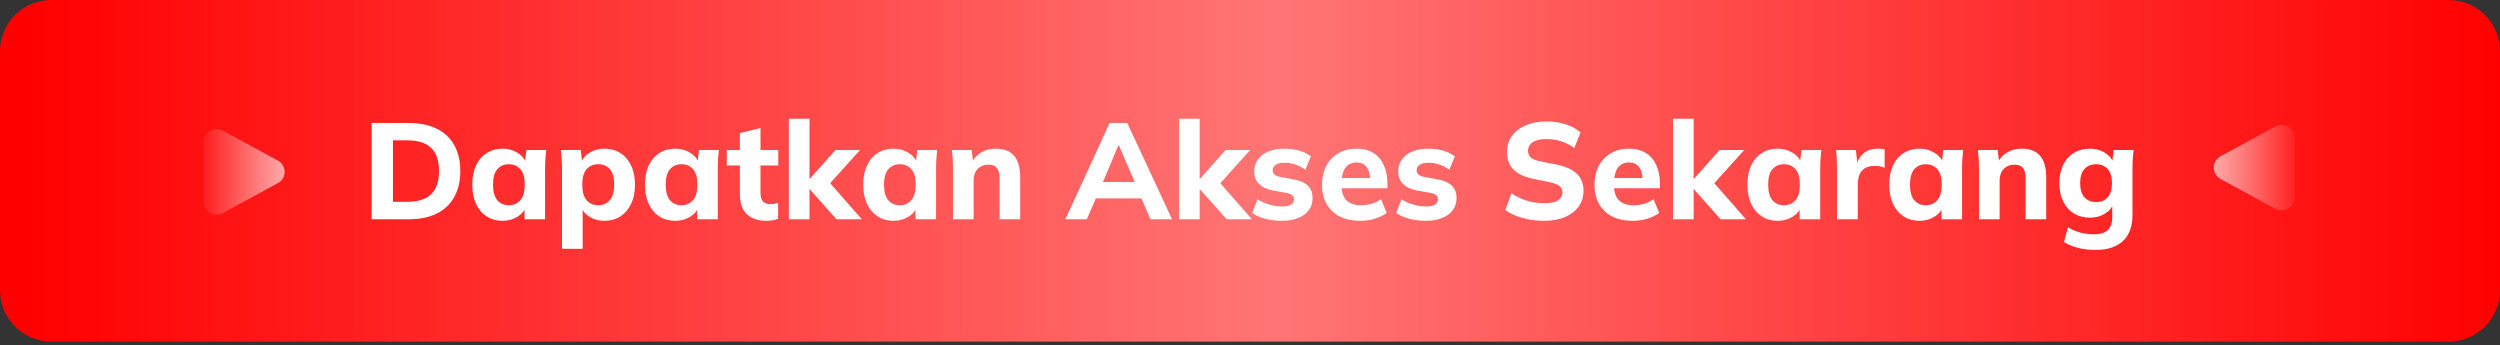 <?xml version="1.0" encoding="utf-8"?>
<svg xmlns="http://www.w3.org/2000/svg" width="456" height="63" viewBox="0 0 456 63" fill="none">
<rect x="0" y="0" width="456" height="63" fill="#333333" stroke="none"/>
<path d="M0 9.346C0 4.184 4.184 0 9.346 0H446.654C451.816 0 456 4.184 456 9.346V52.962C456 58.123 451.816 62.308 446.654 62.308H9.346C4.184 62.308 0 58.123 0 52.962V9.346Z" fill="url(#paint0_linear_49_552)"/>
<path d="M50.676 29.284C51.05 29.483 51.363 29.78 51.581 30.143C51.8 30.506 51.915 30.922 51.915 31.345C51.915 31.769 51.8 32.185 51.581 32.548C51.363 32.911 51.05 33.208 50.676 33.407L40.697 38.833C39.091 39.707 37.117 38.57 37.117 36.772V25.919C37.117 24.12 39.091 22.984 40.697 23.857L50.676 29.284Z" fill="url(#paint1_linear_49_552)" fill-opacity="0.63"/>
<path d="M67.785 40V22.429H74.49C76.534 22.429 78.261 22.778 79.674 23.476C81.086 24.174 82.15 25.179 82.864 26.492C83.595 27.788 83.96 29.358 83.96 31.202C83.96 33.03 83.595 34.6 82.864 35.913C82.15 37.225 81.086 38.239 79.674 38.953C78.261 39.651 76.534 40 74.49 40H67.785ZM71.674 36.81H74.266C76.226 36.81 77.68 36.353 78.627 35.439C79.591 34.509 80.073 33.096 80.073 31.202C80.073 29.291 79.591 27.879 78.627 26.965C77.68 26.051 76.226 25.595 74.266 25.595H71.674V36.81ZM91.674 40.274C90.577 40.274 89.614 40.008 88.783 39.477C87.952 38.945 87.304 38.189 86.839 37.209C86.374 36.228 86.141 35.049 86.141 33.669C86.141 32.307 86.374 31.136 86.839 30.155C87.304 29.175 87.952 28.427 88.783 27.912C89.614 27.381 90.577 27.115 91.674 27.115C92.687 27.115 93.593 27.364 94.391 27.863C95.205 28.344 95.736 29.001 95.986 29.831H95.711L96.01 27.364H99.624C99.575 27.912 99.525 28.469 99.475 29.034C99.442 29.582 99.425 30.122 99.425 30.654V40H95.686L95.662 37.632H95.961C95.695 38.43 95.163 39.069 94.365 39.551C93.568 40.033 92.671 40.274 91.674 40.274ZM92.82 37.433C93.684 37.433 94.382 37.126 94.914 36.511C95.445 35.896 95.711 34.949 95.711 33.669C95.711 32.39 95.445 31.451 94.914 30.853C94.382 30.255 93.684 29.956 92.82 29.956C91.956 29.956 91.258 30.255 90.727 30.853C90.195 31.451 89.929 32.39 89.929 33.669C89.929 34.949 90.187 35.896 90.702 36.511C91.234 37.126 91.94 37.433 92.82 37.433ZM102.511 45.383V30.654C102.511 30.122 102.495 29.582 102.461 29.034C102.428 28.469 102.378 27.912 102.312 27.364H105.926L106.225 29.831H105.951C106.2 29.001 106.723 28.344 107.521 27.863C108.318 27.364 109.232 27.115 110.262 27.115C111.359 27.115 112.323 27.381 113.153 27.912C113.984 28.427 114.632 29.175 115.097 30.155C115.579 31.136 115.82 32.307 115.82 33.669C115.82 35.049 115.579 36.228 115.097 37.209C114.632 38.189 113.984 38.945 113.153 39.477C112.323 40.008 111.359 40.274 110.262 40.274C109.249 40.274 108.343 40.033 107.546 39.551C106.765 39.069 106.241 38.43 105.976 37.632H106.275V45.383H102.511ZM109.116 37.433C109.997 37.433 110.703 37.126 111.234 36.511C111.766 35.896 112.032 34.949 112.032 33.669C112.032 32.39 111.766 31.451 111.234 30.853C110.703 30.255 109.997 29.956 109.116 29.956C108.252 29.956 107.546 30.255 106.997 30.853C106.466 31.451 106.2 32.39 106.2 33.669C106.2 34.949 106.466 35.896 106.997 36.511C107.546 37.126 108.252 37.433 109.116 37.433ZM123.168 40.274C122.072 40.274 121.108 40.008 120.277 39.477C119.447 38.945 118.799 38.189 118.333 37.209C117.868 36.228 117.636 35.049 117.636 33.669C117.636 32.307 117.868 31.136 118.333 30.155C118.799 29.175 119.447 28.427 120.277 27.912C121.108 27.381 122.072 27.115 123.168 27.115C124.182 27.115 125.088 27.364 125.885 27.863C126.699 28.344 127.231 29.001 127.48 29.831H127.206L127.505 27.364H131.119C131.069 27.912 131.019 28.469 130.969 29.034C130.936 29.582 130.92 30.122 130.92 30.654V40H127.181L127.156 37.632H127.455C127.189 38.43 126.658 39.069 125.86 39.551C125.063 40.033 124.165 40.274 123.168 40.274ZM124.315 37.433C125.179 37.433 125.877 37.126 126.408 36.511C126.94 35.896 127.206 34.949 127.206 33.669C127.206 32.39 126.94 31.451 126.408 30.853C125.877 30.255 125.179 29.956 124.315 29.956C123.451 29.956 122.753 30.255 122.221 30.853C121.69 31.451 121.424 32.39 121.424 33.669C121.424 34.949 121.681 35.896 122.196 36.511C122.728 37.126 123.434 37.433 124.315 37.433ZM139.913 40.274C138.268 40.274 137.03 39.867 136.199 39.053C135.368 38.222 134.953 36.984 134.953 35.339V30.18H132.56V27.364H134.953V24.273L138.716 23.351V27.364H141.956V30.18H138.716V35.14C138.716 35.938 138.882 36.486 139.215 36.785C139.547 37.084 139.971 37.233 140.486 37.233C140.802 37.233 141.059 37.217 141.258 37.184C141.474 37.134 141.699 37.067 141.931 36.984V39.9C141.616 40.033 141.283 40.125 140.934 40.175C140.586 40.241 140.245 40.274 139.913 40.274ZM143.887 40V21.657H147.651V32.623H147.701L152.386 27.364H156.872L150.816 34.093V32.722L157.196 40H152.586L147.701 34.517H147.651V40H143.887ZM162.987 40.274C161.89 40.274 160.927 40.008 160.096 39.477C159.265 38.945 158.617 38.189 158.152 37.209C157.687 36.228 157.454 35.049 157.454 33.669C157.454 32.307 157.687 31.136 158.152 30.155C158.617 29.175 159.265 28.427 160.096 27.912C160.927 27.381 161.89 27.115 162.987 27.115C164 27.115 164.906 27.364 165.704 27.863C166.518 28.344 167.049 29.001 167.299 29.831H167.024L167.324 27.364H170.937C170.888 27.912 170.838 28.469 170.788 29.034C170.755 29.582 170.738 30.122 170.738 30.654V40H167L166.975 37.632H167.274C167.008 38.43 166.476 39.069 165.679 39.551C164.881 40.033 163.984 40.274 162.987 40.274ZM164.133 37.433C164.997 37.433 165.695 37.126 166.227 36.511C166.759 35.896 167.024 34.949 167.024 33.669C167.024 32.39 166.759 31.451 166.227 30.853C165.695 30.255 164.997 29.956 164.133 29.956C163.269 29.956 162.572 30.255 162.04 30.853C161.508 31.451 161.242 32.39 161.242 33.669C161.242 34.949 161.5 35.896 162.015 36.511C162.547 37.126 163.253 37.433 164.133 37.433ZM173.824 40V30.654C173.824 30.122 173.808 29.582 173.775 29.034C173.741 28.469 173.691 27.912 173.625 27.364H177.239L177.513 29.707H177.214C177.629 28.876 178.219 28.236 178.983 27.788C179.748 27.339 180.637 27.115 181.65 27.115C183.129 27.115 184.234 27.547 184.965 28.411C185.713 29.258 186.087 30.579 186.087 32.373V40H182.323V32.548C182.323 31.634 182.157 30.986 181.825 30.604C181.492 30.222 180.994 30.031 180.329 30.031C179.499 30.031 178.834 30.297 178.335 30.828C177.837 31.343 177.588 32.041 177.588 32.922V40H173.824ZM194.324 40L202.399 22.429H205.614L213.789 40H209.851L207.732 35.115L209.253 36.187H198.81L200.355 35.115L198.237 40H194.324ZM203.994 26.517L200.779 34.143L200.106 33.196H207.957L207.383 34.143L204.094 26.517H203.994ZM215.055 40V21.657H218.818V32.623H218.868L223.553 27.364H228.039L221.983 34.093V32.722L228.363 40H223.753L218.868 34.517H218.818V40H215.055ZM233.856 40.274C232.726 40.274 231.696 40.15 230.766 39.9C229.835 39.651 229.046 39.302 228.398 38.853L229.37 36.361C230.018 36.76 230.732 37.076 231.513 37.308C232.311 37.541 233.1 37.657 233.881 37.657C234.612 37.657 235.152 37.541 235.501 37.308C235.85 37.076 236.024 36.76 236.024 36.361C236.024 36.029 235.908 35.771 235.675 35.589C235.459 35.406 235.119 35.273 234.654 35.19L232.087 34.716C231.007 34.5 230.184 34.102 229.619 33.52C229.054 32.938 228.772 32.182 228.772 31.252C228.772 30.438 228.988 29.723 229.42 29.109C229.868 28.477 230.508 27.987 231.339 27.638C232.17 27.289 233.142 27.115 234.255 27.115C235.202 27.115 236.099 27.231 236.947 27.464C237.794 27.696 238.517 28.053 239.115 28.535L238.093 30.953C237.578 30.571 236.98 30.263 236.299 30.031C235.634 29.798 234.994 29.682 234.379 29.682C233.582 29.682 233.009 29.815 232.66 30.081C232.311 30.33 232.136 30.654 232.136 31.053C232.136 31.352 232.236 31.601 232.435 31.8C232.651 32 232.975 32.149 233.407 32.249L235.999 32.722C237.113 32.922 237.96 33.296 238.542 33.844C239.123 34.392 239.414 35.148 239.414 36.112C239.414 36.993 239.181 37.74 238.716 38.355C238.251 38.97 237.595 39.443 236.747 39.776C235.916 40.108 234.953 40.274 233.856 40.274ZM248.11 40.274C245.917 40.274 244.205 39.684 242.976 38.505C241.746 37.325 241.131 35.721 241.131 33.694C241.131 32.382 241.389 31.235 241.904 30.255C242.436 29.275 243.167 28.511 244.097 27.962C245.044 27.397 246.149 27.115 247.412 27.115C248.658 27.115 249.697 27.381 250.527 27.912C251.375 28.444 252.006 29.192 252.421 30.155C252.853 31.102 253.069 32.207 253.069 33.47V34.343H244.222V32.473H250.328L249.904 32.822C249.904 31.775 249.688 30.986 249.256 30.454C248.841 29.906 248.234 29.632 247.437 29.632C246.556 29.632 245.875 29.956 245.393 30.604C244.928 31.252 244.695 32.182 244.695 33.395V33.794C244.695 35.024 244.994 35.938 245.593 36.536C246.207 37.134 247.088 37.433 248.234 37.433C248.916 37.433 249.555 37.35 250.153 37.184C250.768 37.001 251.35 36.718 251.898 36.336L252.945 38.829C252.313 39.294 251.582 39.651 250.752 39.9C249.937 40.15 249.057 40.274 248.11 40.274ZM260.118 40.274C258.988 40.274 257.958 40.15 257.027 39.9C256.097 39.651 255.308 39.302 254.66 38.853L255.632 36.361C256.28 36.76 256.994 37.076 257.775 37.308C258.573 37.541 259.362 37.657 260.143 37.657C260.874 37.657 261.414 37.541 261.763 37.308C262.112 37.076 262.286 36.76 262.286 36.361C262.286 36.029 262.17 35.771 261.937 35.589C261.721 35.406 261.381 35.273 260.915 35.19L258.348 34.716C257.268 34.5 256.446 34.102 255.881 33.52C255.316 32.938 255.033 32.182 255.033 31.252C255.033 30.438 255.249 29.723 255.681 29.109C256.13 28.477 256.77 27.987 257.601 27.638C258.431 27.289 259.403 27.115 260.517 27.115C261.464 27.115 262.361 27.231 263.208 27.464C264.056 27.696 264.778 28.053 265.377 28.535L264.355 30.953C263.84 30.571 263.241 30.263 262.56 30.031C261.896 29.798 261.256 29.682 260.641 29.682C259.844 29.682 259.27 29.815 258.921 30.081C258.573 30.33 258.398 30.654 258.398 31.053C258.398 31.352 258.498 31.601 258.697 31.8C258.913 32 259.237 32.149 259.669 32.249L262.261 32.722C263.374 32.922 264.222 33.296 264.803 33.844C265.385 34.392 265.676 35.148 265.676 36.112C265.676 36.993 265.443 37.74 264.978 38.355C264.513 38.97 263.856 39.443 263.009 39.776C262.178 40.108 261.214 40.274 260.118 40.274ZM281.655 40.274C280.242 40.274 278.921 40.1 277.692 39.751C276.462 39.402 275.416 38.92 274.552 38.305L275.698 35.265C276.263 35.647 276.861 35.971 277.492 36.237C278.124 36.502 278.788 36.71 279.486 36.86C280.184 36.993 280.915 37.059 281.68 37.059C282.876 37.059 283.723 36.876 284.222 36.511C284.737 36.145 284.994 35.68 284.994 35.115C284.994 34.6 284.82 34.209 284.471 33.944C284.139 33.661 283.524 33.42 282.627 33.221L279.686 32.623C278.074 32.291 276.869 31.726 276.072 30.928C275.274 30.131 274.876 29.067 274.876 27.738C274.876 26.608 275.175 25.628 275.773 24.797C276.371 23.966 277.21 23.318 278.29 22.853C279.387 22.388 280.666 22.155 282.128 22.155C283.374 22.155 284.537 22.329 285.617 22.678C286.697 23.027 287.586 23.526 288.284 24.174L287.138 27.015C286.456 26.467 285.692 26.06 284.845 25.794C284.014 25.511 283.084 25.37 282.053 25.37C280.973 25.37 280.143 25.561 279.561 25.943C278.996 26.326 278.714 26.849 278.714 27.514C278.714 28.012 278.888 28.419 279.237 28.735C279.586 29.034 280.201 29.275 281.081 29.457L283.972 30.031C285.617 30.363 286.839 30.92 287.636 31.701C288.434 32.481 288.832 33.52 288.832 34.816C288.832 35.913 288.533 36.868 287.935 37.682C287.354 38.496 286.523 39.136 285.443 39.601C284.38 40.05 283.117 40.274 281.655 40.274ZM297.81 40.274C295.617 40.274 293.905 39.684 292.676 38.505C291.446 37.325 290.831 35.721 290.831 33.694C290.831 32.382 291.089 31.235 291.604 30.255C292.136 29.275 292.867 28.511 293.797 27.962C294.744 27.397 295.849 27.115 297.112 27.115C298.358 27.115 299.397 27.381 300.227 27.912C301.075 28.444 301.706 29.192 302.122 30.155C302.554 31.102 302.77 32.207 302.77 33.47V34.343H293.922V32.473H300.028L299.604 32.822C299.604 31.775 299.388 30.986 298.956 30.454C298.541 29.906 297.934 29.632 297.137 29.632C296.256 29.632 295.575 29.956 295.093 30.604C294.628 31.252 294.395 32.182 294.395 33.395V33.794C294.395 35.024 294.694 35.938 295.293 36.536C295.907 37.134 296.788 37.433 297.934 37.433C298.616 37.433 299.255 37.35 299.854 37.184C300.468 37.001 301.05 36.718 301.598 36.336L302.645 38.829C302.014 39.294 301.282 39.651 300.452 39.9C299.638 40.15 298.757 40.274 297.81 40.274ZM305.157 40V21.657H308.921V32.623H308.971L313.656 27.364H318.142L312.086 34.093V32.722L318.466 40H313.855L308.971 34.517H308.921V40H305.157ZM324.257 40.274C323.16 40.274 322.196 40.008 321.366 39.477C320.535 38.945 319.887 38.189 319.422 37.209C318.956 36.228 318.724 35.049 318.724 33.669C318.724 32.307 318.956 31.136 319.422 30.155C319.887 29.175 320.535 28.427 321.366 27.912C322.196 27.381 323.16 27.115 324.257 27.115C325.27 27.115 326.176 27.364 326.973 27.863C327.788 28.344 328.319 29.001 328.568 29.831H328.294L328.593 27.364H332.207C332.157 27.912 332.108 28.469 332.058 29.034C332.024 29.582 332.008 30.122 332.008 30.654V40H328.269L328.244 37.632H328.544C328.278 38.43 327.746 39.069 326.948 39.551C326.151 40.033 325.254 40.274 324.257 40.274ZM325.403 37.433C326.267 37.433 326.965 37.126 327.497 36.511C328.028 35.896 328.294 34.949 328.294 33.669C328.294 32.39 328.028 31.451 327.497 30.853C326.965 30.255 326.267 29.956 325.403 29.956C324.539 29.956 323.841 30.255 323.31 30.853C322.778 31.451 322.512 32.39 322.512 33.669C322.512 34.949 322.77 35.896 323.285 36.511C323.816 37.126 324.523 37.433 325.403 37.433ZM335.069 40V30.704C335.069 30.155 335.053 29.599 335.019 29.034C335.003 28.469 334.961 27.912 334.895 27.364H338.509L338.932 31.053H338.359C338.525 30.155 338.791 29.416 339.157 28.834C339.539 28.253 340.004 27.821 340.552 27.538C341.117 27.256 341.757 27.115 342.471 27.115C342.787 27.115 343.036 27.131 343.219 27.165C343.402 27.181 343.585 27.223 343.767 27.289L343.743 30.604C343.394 30.454 343.095 30.363 342.845 30.33C342.613 30.28 342.314 30.255 341.948 30.255C341.25 30.255 340.669 30.388 340.203 30.654C339.755 30.92 339.414 31.31 339.182 31.825C338.966 32.34 338.858 32.963 338.858 33.694V40H335.069ZM350.129 40.274C349.032 40.274 348.069 40.008 347.238 39.477C346.407 38.945 345.759 38.189 345.294 37.209C344.829 36.228 344.596 35.049 344.596 33.669C344.596 32.307 344.829 31.136 345.294 30.155C345.759 29.175 346.407 28.427 347.238 27.912C348.069 27.381 349.032 27.115 350.129 27.115C351.143 27.115 352.048 27.364 352.846 27.863C353.66 28.344 354.192 29.001 354.441 29.831H354.167L354.466 27.364H358.08C358.03 27.912 357.98 28.469 357.93 29.034C357.897 29.582 357.88 30.122 357.88 30.654V40H354.142L354.117 37.632H354.416C354.15 38.43 353.618 39.069 352.821 39.551C352.023 40.033 351.126 40.274 350.129 40.274ZM351.276 37.433C352.14 37.433 352.837 37.126 353.369 36.511C353.901 35.896 354.167 34.949 354.167 33.669C354.167 32.39 353.901 31.451 353.369 30.853C352.837 30.255 352.14 29.956 351.276 29.956C350.412 29.956 349.714 30.255 349.182 30.853C348.65 31.451 348.384 32.39 348.384 33.669C348.384 34.949 348.642 35.896 349.157 36.511C349.689 37.126 350.395 37.433 351.276 37.433ZM360.966 40V30.654C360.966 30.122 360.95 29.582 360.917 29.034C360.883 28.469 360.834 27.912 360.767 27.364H364.381L364.655 29.707H364.356C364.771 28.876 365.361 28.236 366.126 27.788C366.89 27.339 367.779 27.115 368.792 27.115C370.271 27.115 371.376 27.547 372.107 28.411C372.855 29.258 373.229 30.579 373.229 32.373V40H369.465V32.548C369.465 31.634 369.299 30.986 368.967 30.604C368.634 30.222 368.136 30.031 367.471 30.031C366.641 30.031 365.976 30.297 365.478 30.828C364.979 31.343 364.73 32.041 364.73 32.922V40H360.966ZM382.258 45.583C381.045 45.583 379.965 45.458 379.018 45.209C378.071 44.976 377.223 44.619 376.476 44.137L377.198 41.446C377.664 41.745 378.154 41.986 378.669 42.168C379.201 42.368 379.741 42.509 380.289 42.592C380.854 42.692 381.41 42.742 381.959 42.742C383.072 42.742 383.903 42.476 384.451 41.944C384.999 41.412 385.274 40.656 385.274 39.676V37.059H385.523C385.257 37.857 384.725 38.496 383.928 38.978C383.13 39.46 382.233 39.701 381.236 39.701C380.106 39.701 379.118 39.443 378.27 38.928C377.439 38.413 376.791 37.682 376.326 36.735C375.861 35.788 375.628 34.675 375.628 33.395C375.628 32.116 375.861 31.003 376.326 30.056C376.791 29.109 377.439 28.386 378.27 27.887C379.118 27.372 380.106 27.115 381.236 27.115C382.25 27.115 383.138 27.356 383.903 27.837C384.684 28.303 385.207 28.926 385.473 29.707L385.274 29.607L385.523 27.364H389.162C389.095 27.912 389.045 28.469 389.012 29.034C388.979 29.582 388.962 30.122 388.962 30.654V39.252C388.962 41.296 388.389 42.858 387.242 43.938C386.096 45.035 384.434 45.583 382.258 45.583ZM382.357 36.86C383.238 36.86 383.936 36.561 384.451 35.962C384.966 35.364 385.224 34.509 385.224 33.395C385.224 32.282 384.966 31.435 384.451 30.853C383.936 30.255 383.238 29.956 382.357 29.956C381.444 29.956 380.721 30.255 380.189 30.853C379.674 31.435 379.417 32.282 379.417 33.395C379.417 34.509 379.674 35.364 380.189 35.962C380.721 36.561 381.444 36.86 382.357 36.86Z" fill="white"/>
<g clip-path="url(#clip0_49_552)">
<path d="M405.025 32.638C404.65 32.439 404.338 32.142 404.119 31.779C403.901 31.416 403.786 31 403.786 30.576C403.786 30.153 403.901 29.737 404.119 29.374C404.338 29.011 404.65 28.714 405.025 28.515L415.003 23.089C416.61 22.215 418.583 23.352 418.583 25.149L418.583 36.003C418.583 37.802 416.61 38.938 415.003 38.065L405.025 32.638Z" fill="url(#paint2_linear_49_552)" fill-opacity="0.63"/>
</g>
<defs>
<linearGradient id="paint0_linear_49_552" x1="5.241" y1="31.154" x2="455.996" y2="31.154" gradientUnits="userSpaceOnUse">
<stop stop-color="#FF0000"/>
<stop offset="0.505" stop-color="#FF7575"/>
<stop offset="1" stop-color="#FF0000"/>
</linearGradient>
<linearGradient id="paint1_linear_49_552" x1="51.928" y1="31.144" x2="35.691" y2="31.144" gradientUnits="userSpaceOnUse">
<stop stop-color="white"/>
<stop offset="1" stop-color="white" stop-opacity="0"/>
</linearGradient>
<linearGradient id="paint2_linear_49_552" x1="403.772" y1="30.777" x2="420.01" y2="30.777" gradientUnits="userSpaceOnUse">
<stop stop-color="white"/>
<stop offset="1" stop-color="white" stop-opacity="0"/>
</linearGradient>
<clipPath id="clip0_49_552">
<rect width="18.692" height="18.692" fill="white" transform="translate(421.695 39.922) rotate(180)"/>
</clipPath>
</defs>
</svg>
